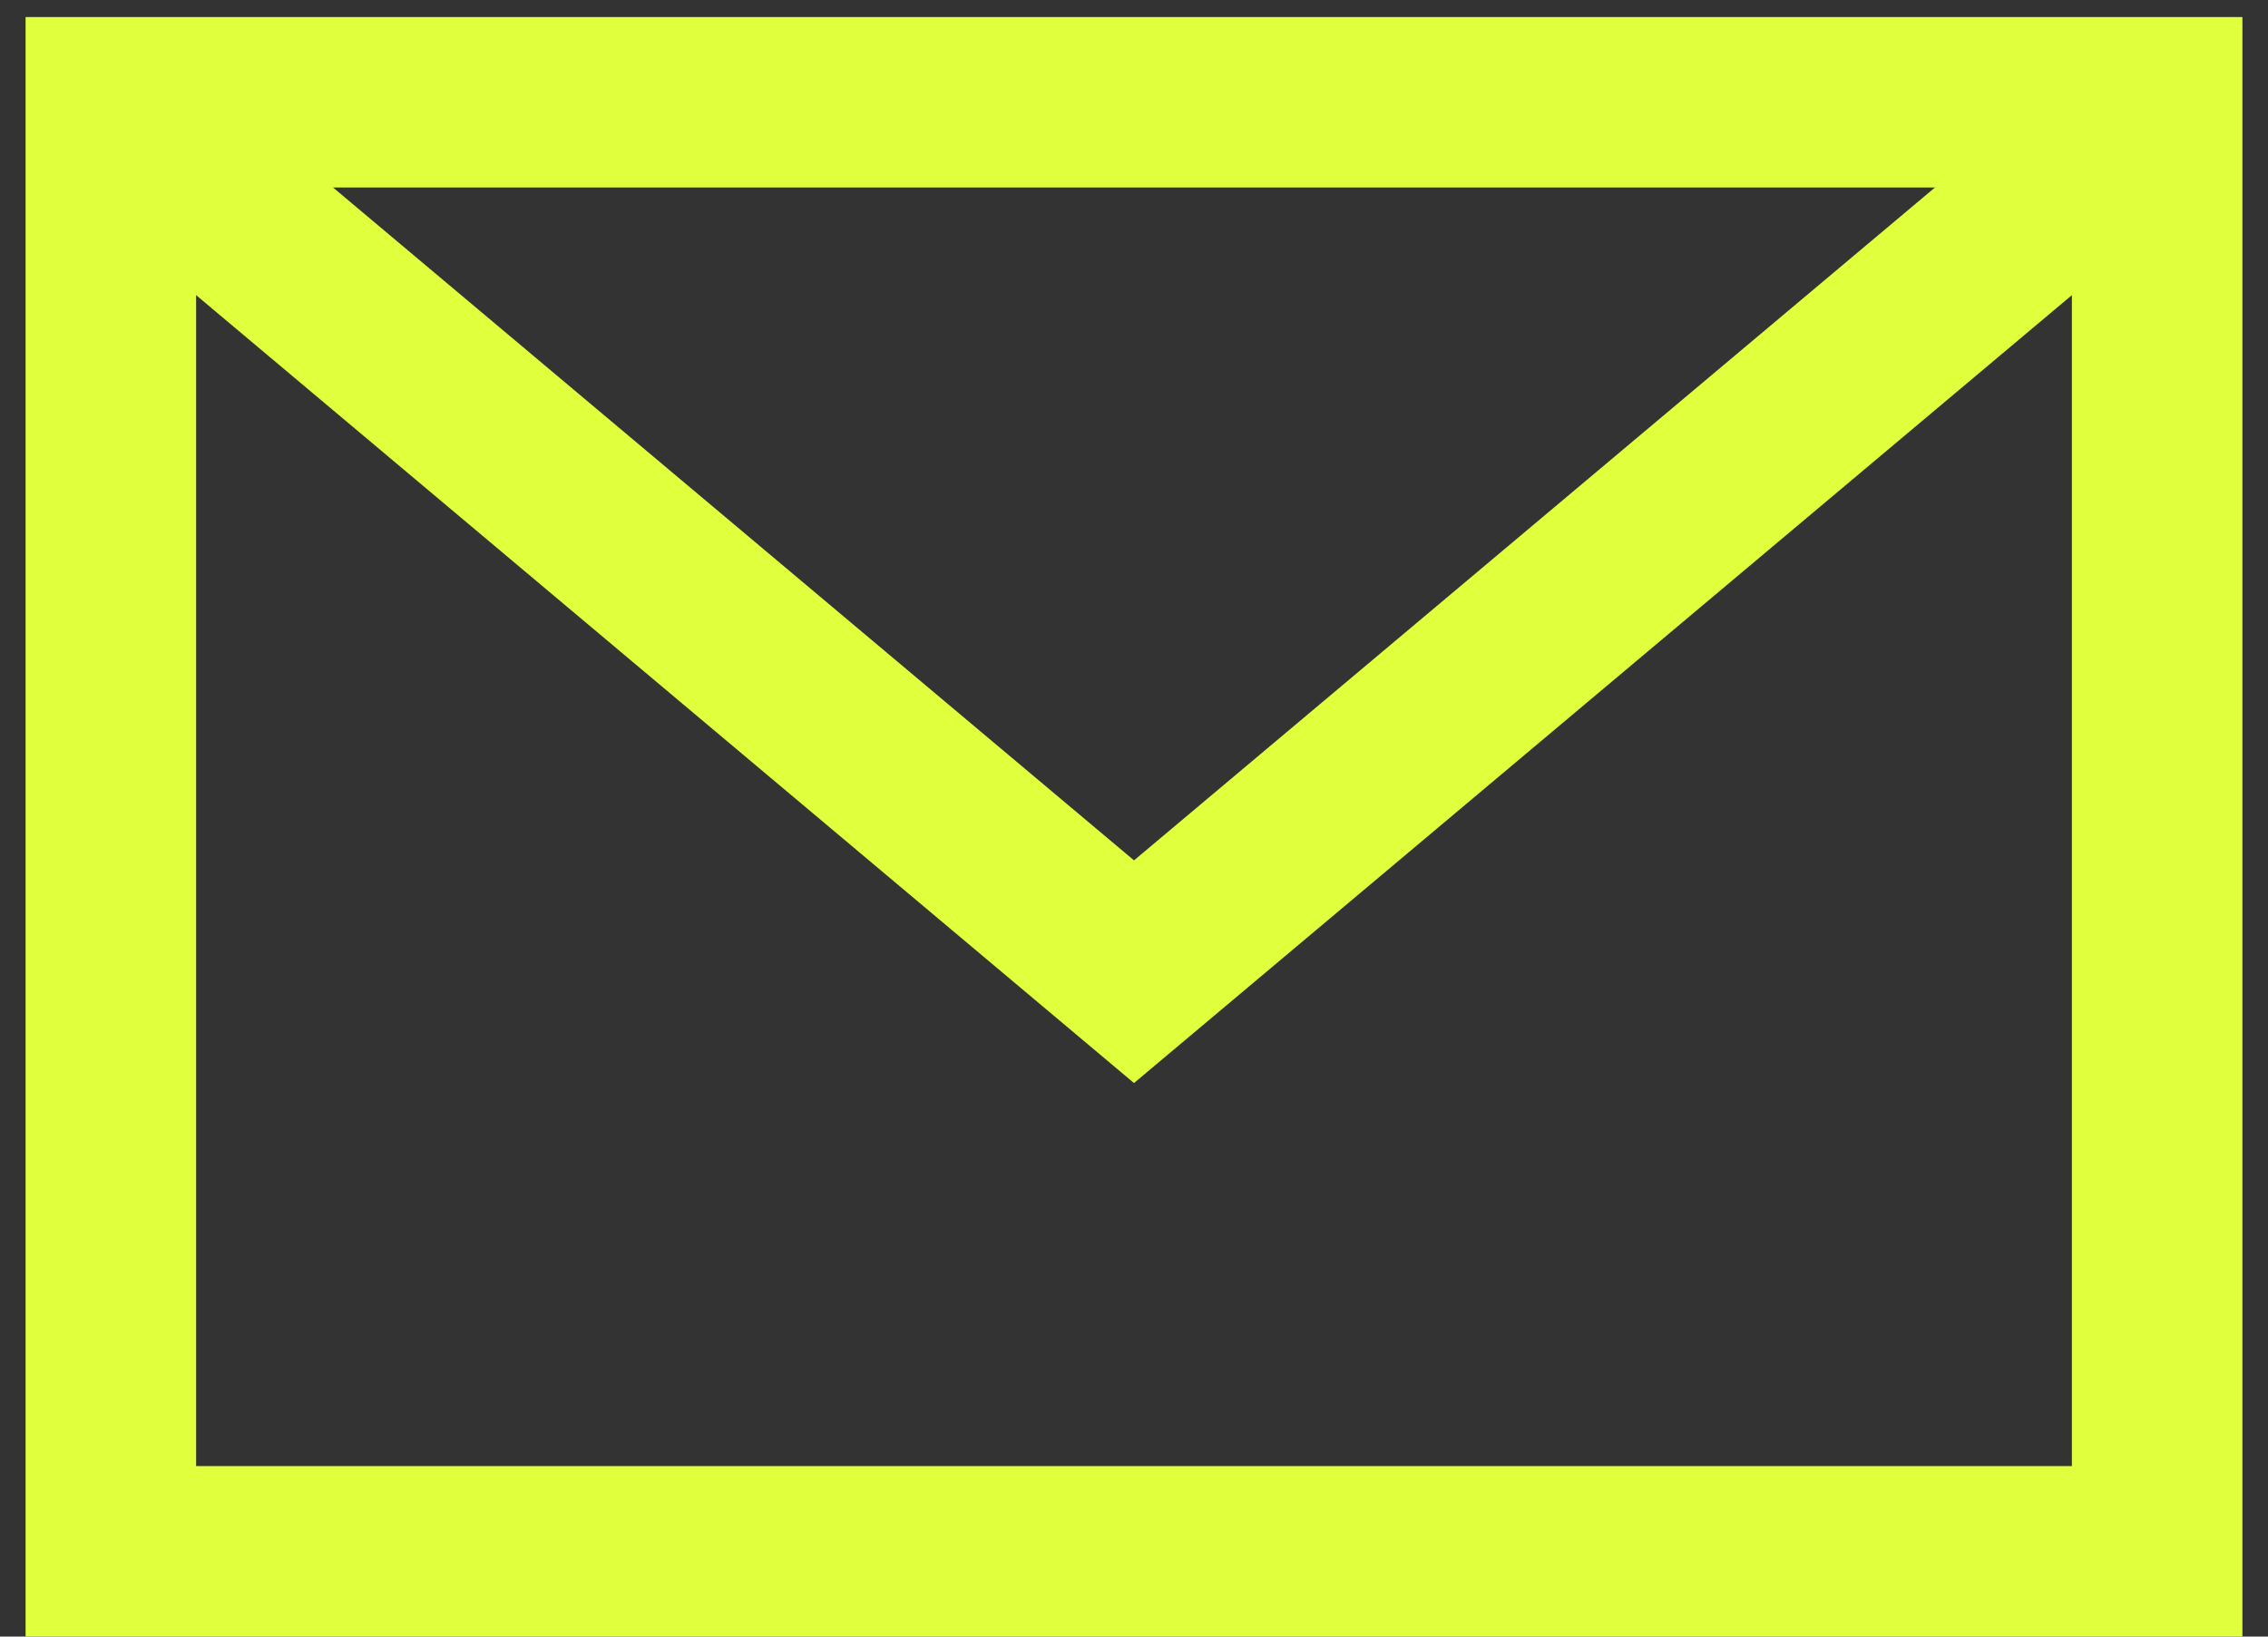 <?xml version="1.0" encoding="UTF-8"?>
<svg xmlns="http://www.w3.org/2000/svg" width="26.6" height="19.2" version="1.1" viewBox="0 0 26.6 19.2">
  <rect x="0" y="0" width="26.6" height="19.2" fill="#333333" stroke="none"/>
  <defs>
    <style>
      .cls-1 {
        stroke-linecap: square;
      }

      .cls-1, .cls-2 {
        fill: none;
        stroke: #e0ff3d;
        stroke-width: 2px;
      }

      .cls-2 {
        stroke-linecap: round;
      }
    </style>
  </defs>
  <!-- Generator: Adobe Illustrator 28.6.0, SVG Export Plug-In . SVG Version: 1.2.0 Build 709)  -->
  <g>
    <g id="_レイヤー_1" data-name="レイヤー_1">
      <g id="envelope-alt">
        <rect id="_長方形_434" data-name="長方形_434" class="cls-1" x="1.3" y="1.2" width="24" height="17"/>
        <path id="_パス_522" data-name="パス_522" class="cls-2" d="M1.4,1.4l11.9,10L25.2,1.4"/>
      </g>
    </g>
  </g>
</svg>